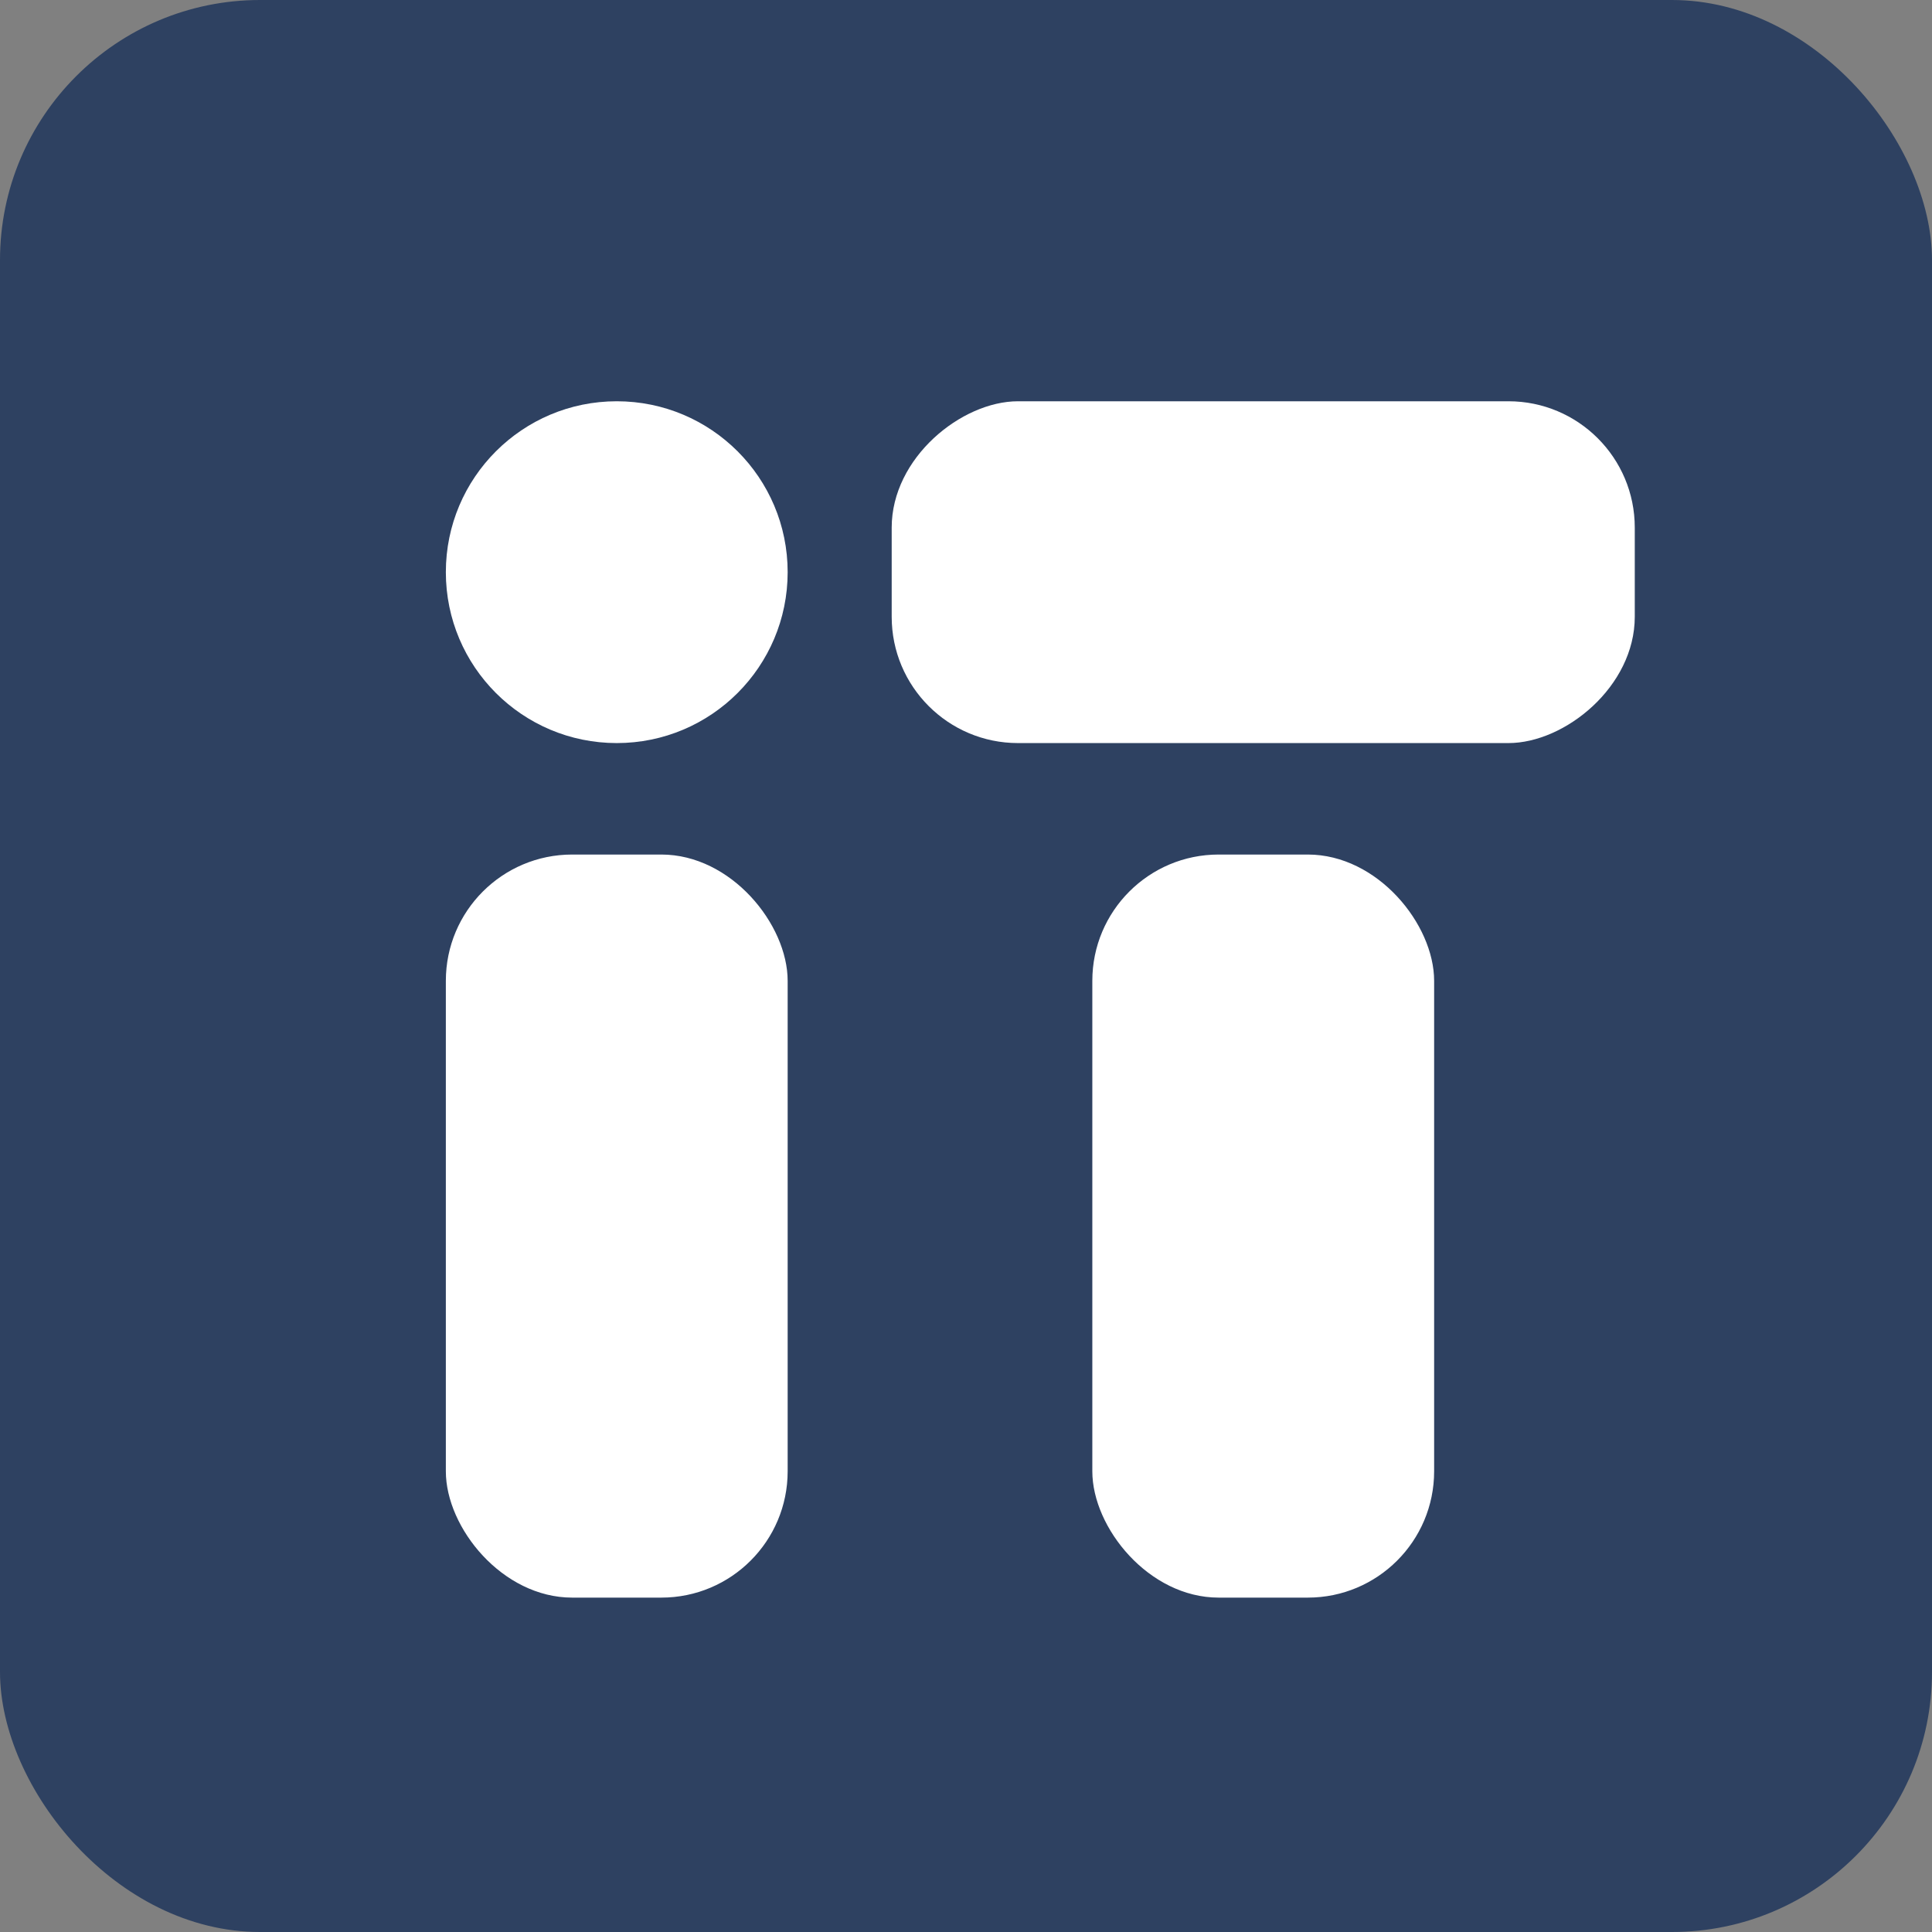 <?xml version="1.0" encoding="UTF-8"?> <svg xmlns="http://www.w3.org/2000/svg" width="260" height="260" viewBox="0 0 260 260" fill="none"><rect x="0" y="0" width="260" height="260" fill="#808080" stroke="none"/><rect width="260" height="260" rx="35" fill="#2E4161"></rect><circle cx="83" cy="77" r="23" fill="white"></circle><rect x="60" y="115" width="46" height="100" rx="17" fill="white"></rect><rect x="147" y="115" width="46" height="100" rx="17" fill="white"></rect><rect x="120" y="100" width="46" height="100" rx="17" transform="rotate(-90 120 100)" fill="white"></rect></svg> 